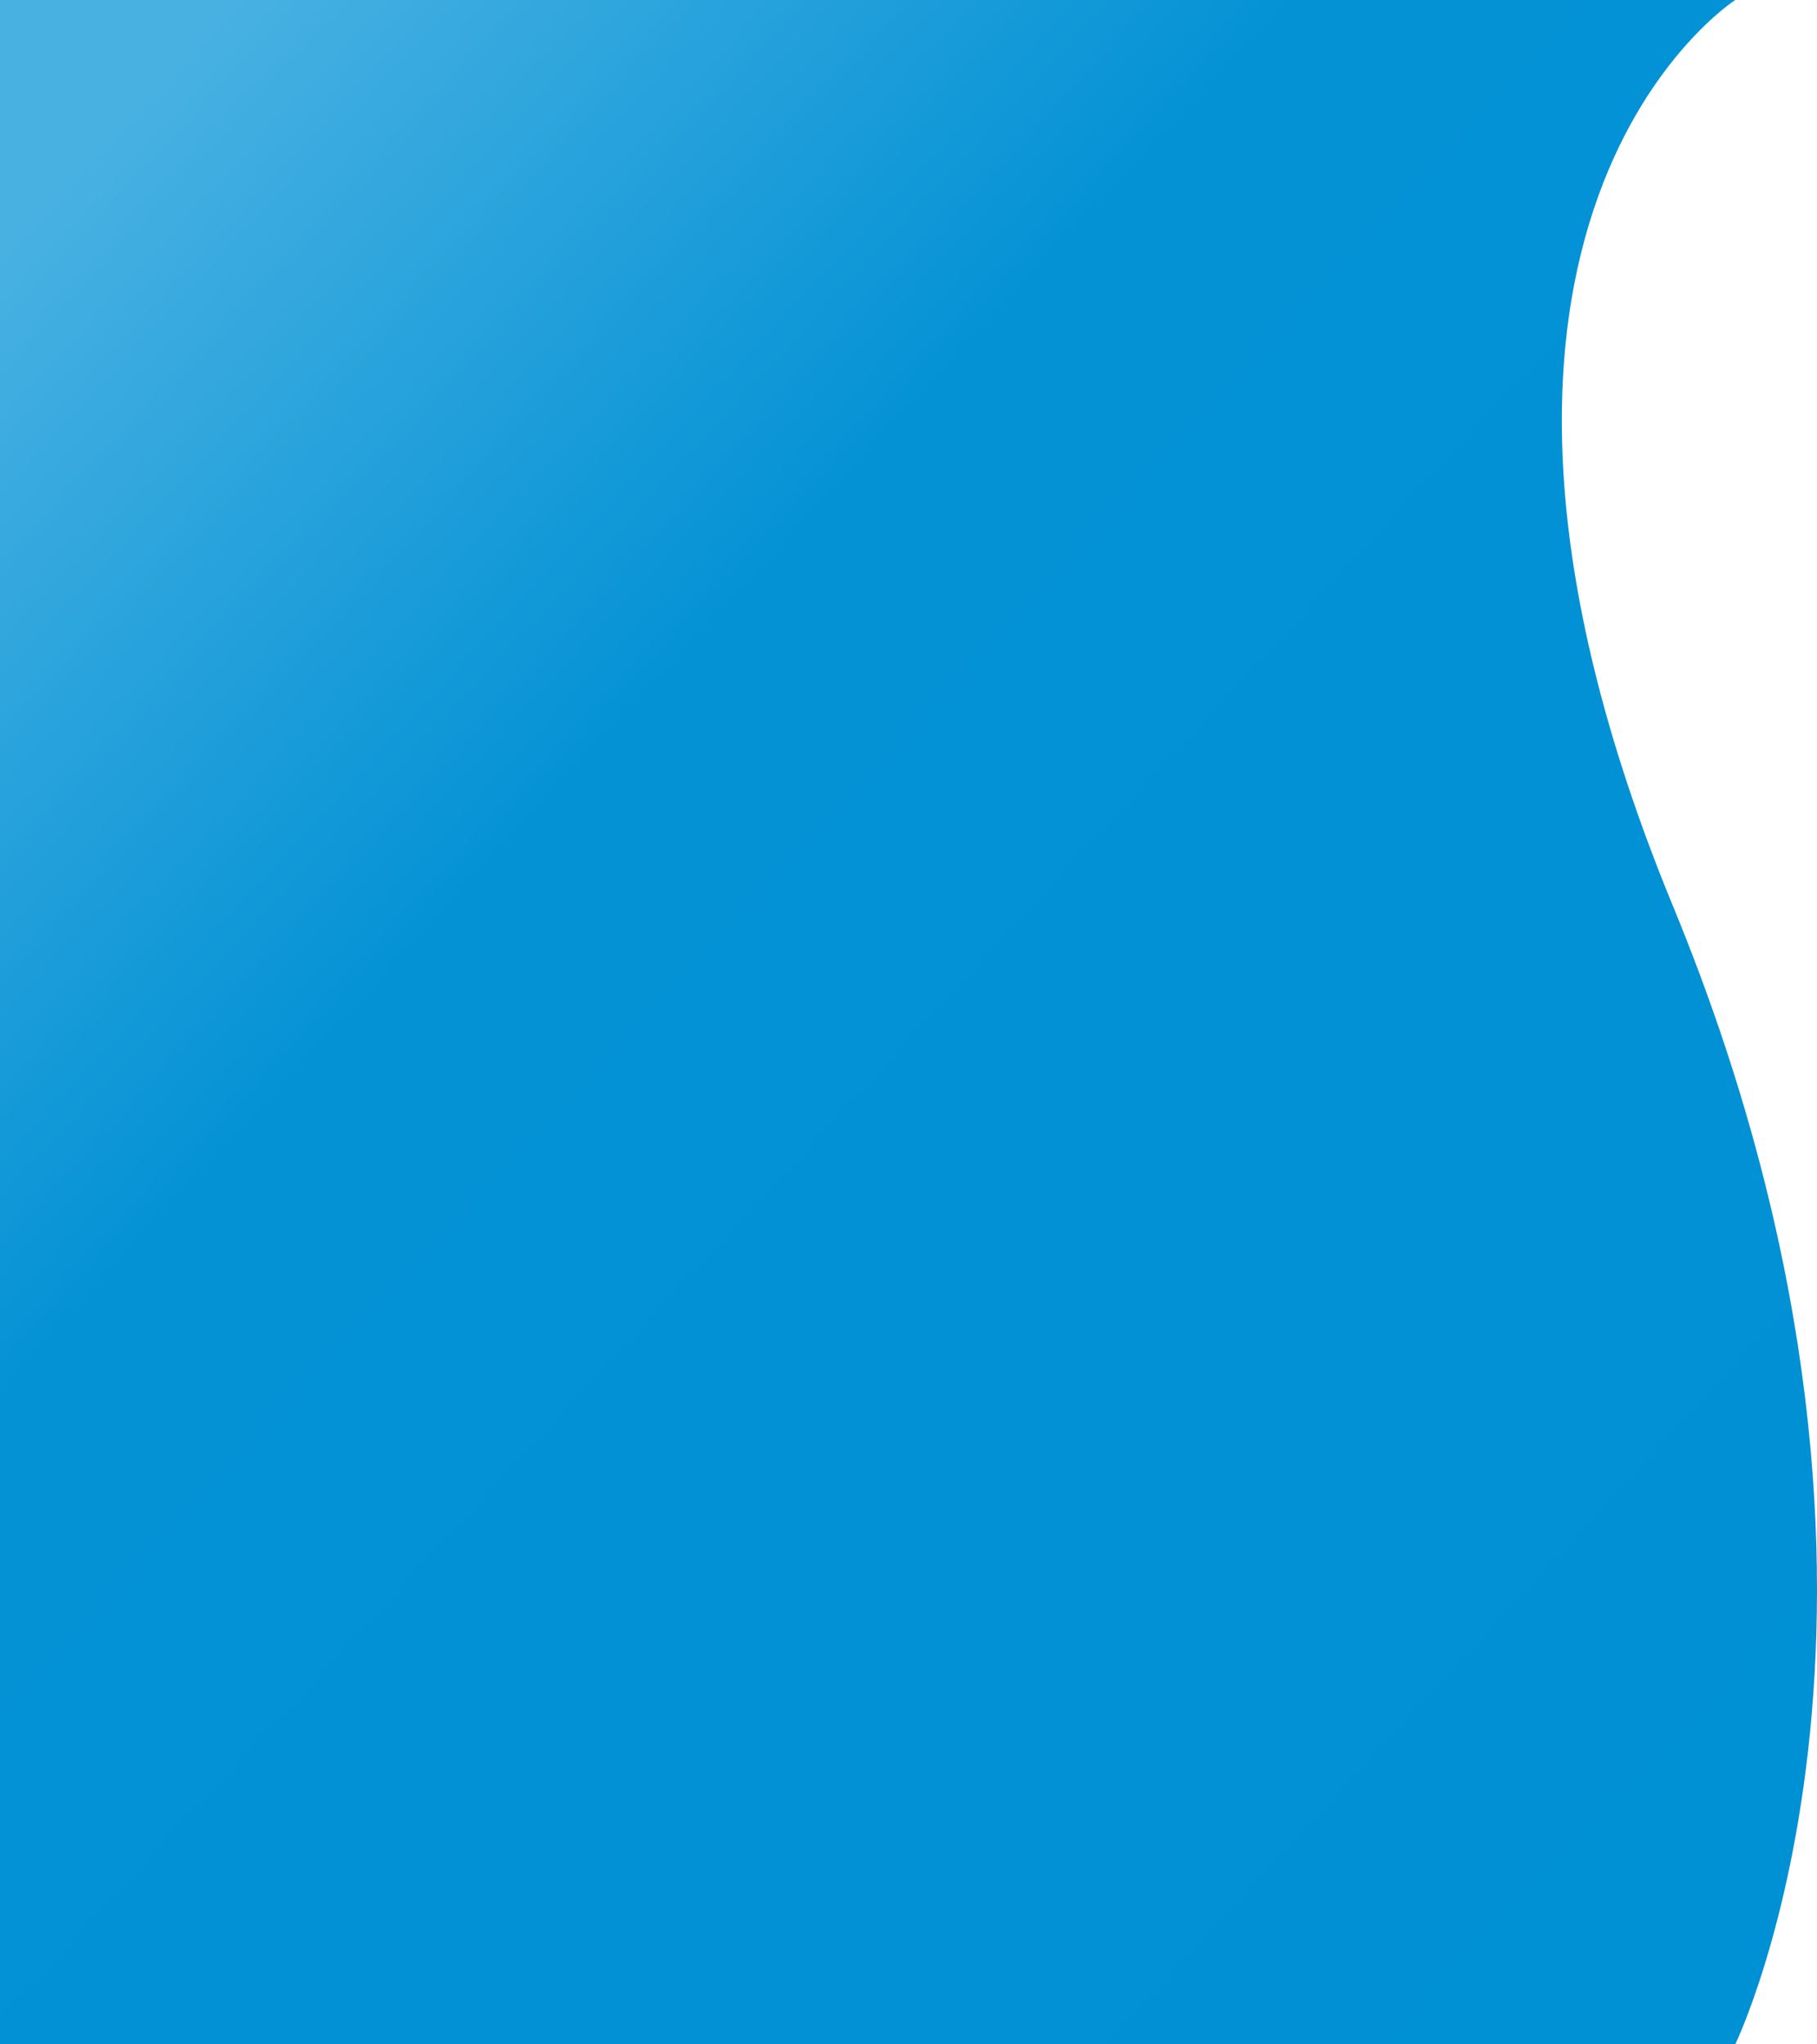 <svg xmlns="http://www.w3.org/2000/svg" xmlns:xlink="http://www.w3.org/1999/xlink" width="960" height="1080" viewBox="0 0 960 1080"><defs><linearGradient id="a" x1="0.948" y1="1" x2="0.082" y2="0.058" gradientUnits="objectBoundingBox"><stop offset="0" stop-color="#0090d4"/><stop offset="0.678" stop-color="#0492d5"/><stop offset="1" stop-color="#48b1e2"/></linearGradient></defs><path d="M0,0H916.792S734.728,116.9,883.946,478.778,916.792,1080,916.792,1080H0Z" fill="url(#a)"/></svg>